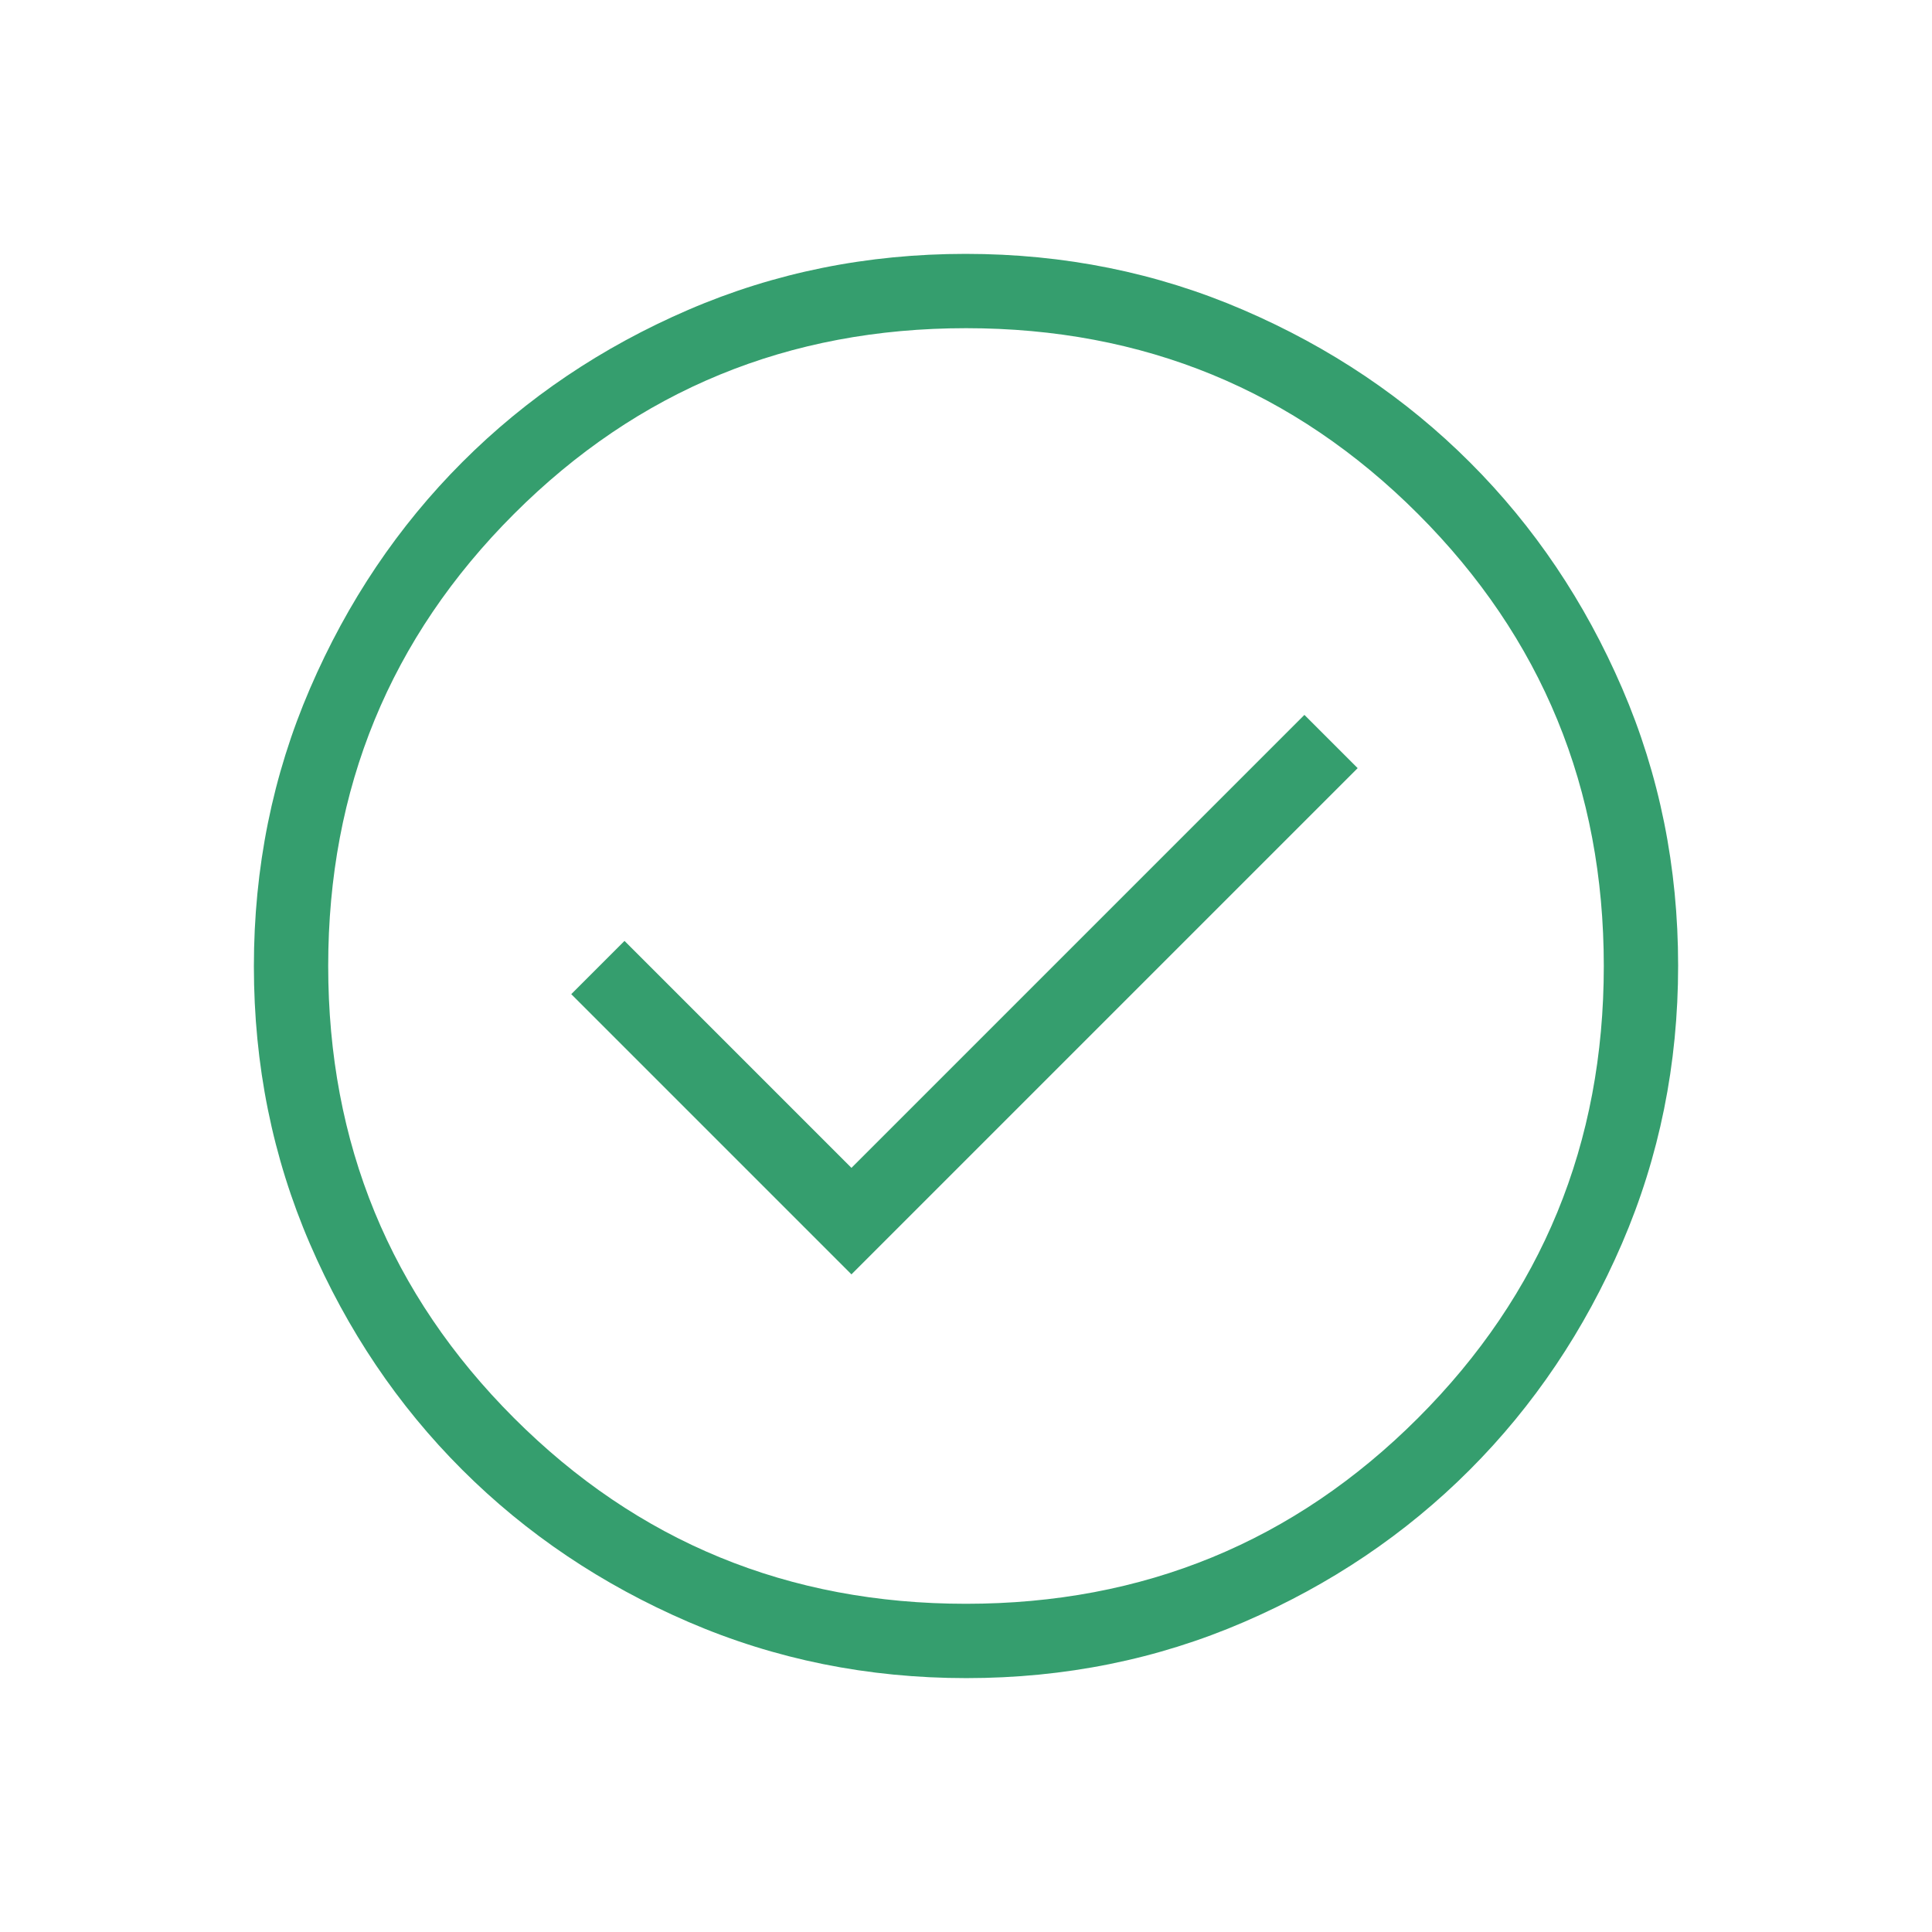 <svg width="144" height="144" viewBox="0 0 144 144" fill="none" xmlns="http://www.w3.org/2000/svg">
<path d="M63.462 94.984L101.193 57.253L97.223 53.284L63.462 87.046L46.547 70.13L42.578 74.099L63.462 94.984ZM72.027 125.077C64.688 125.077 57.785 123.682 51.318 120.893C44.851 118.104 39.226 114.32 34.442 109.54C29.658 104.759 25.875 99.144 23.094 92.696C20.313 86.248 18.923 79.358 18.923 72.026C18.923 64.687 20.317 57.784 23.106 51.317C25.895 44.85 29.68 39.225 34.46 34.441C39.241 29.657 44.855 25.874 51.303 23.093C57.751 20.312 64.641 18.922 71.973 18.922C79.312 18.922 86.215 20.316 92.682 23.105C99.149 25.894 104.775 29.679 109.559 34.459C114.343 39.239 118.125 44.853 120.906 51.302C123.687 57.75 125.078 64.64 125.078 71.972C125.078 79.311 123.683 86.214 120.894 92.681C118.105 99.148 114.321 104.774 109.541 109.558C104.761 114.342 99.146 118.124 92.697 120.905C86.249 123.686 79.359 125.077 72.027 125.077ZM71.996 119.537C85.226 119.537 96.457 114.922 105.69 105.692C114.922 96.462 119.538 85.233 119.538 72.004C119.538 58.774 114.923 47.542 105.693 38.309C96.463 29.077 85.234 24.461 72.005 24.461C58.775 24.461 47.543 29.076 38.31 38.306C29.078 47.536 24.462 58.766 24.462 71.995C24.462 85.225 29.077 96.456 38.307 105.689C47.537 114.921 58.767 119.537 71.996 119.537Z" fill="#359E6E"/>
</svg>
